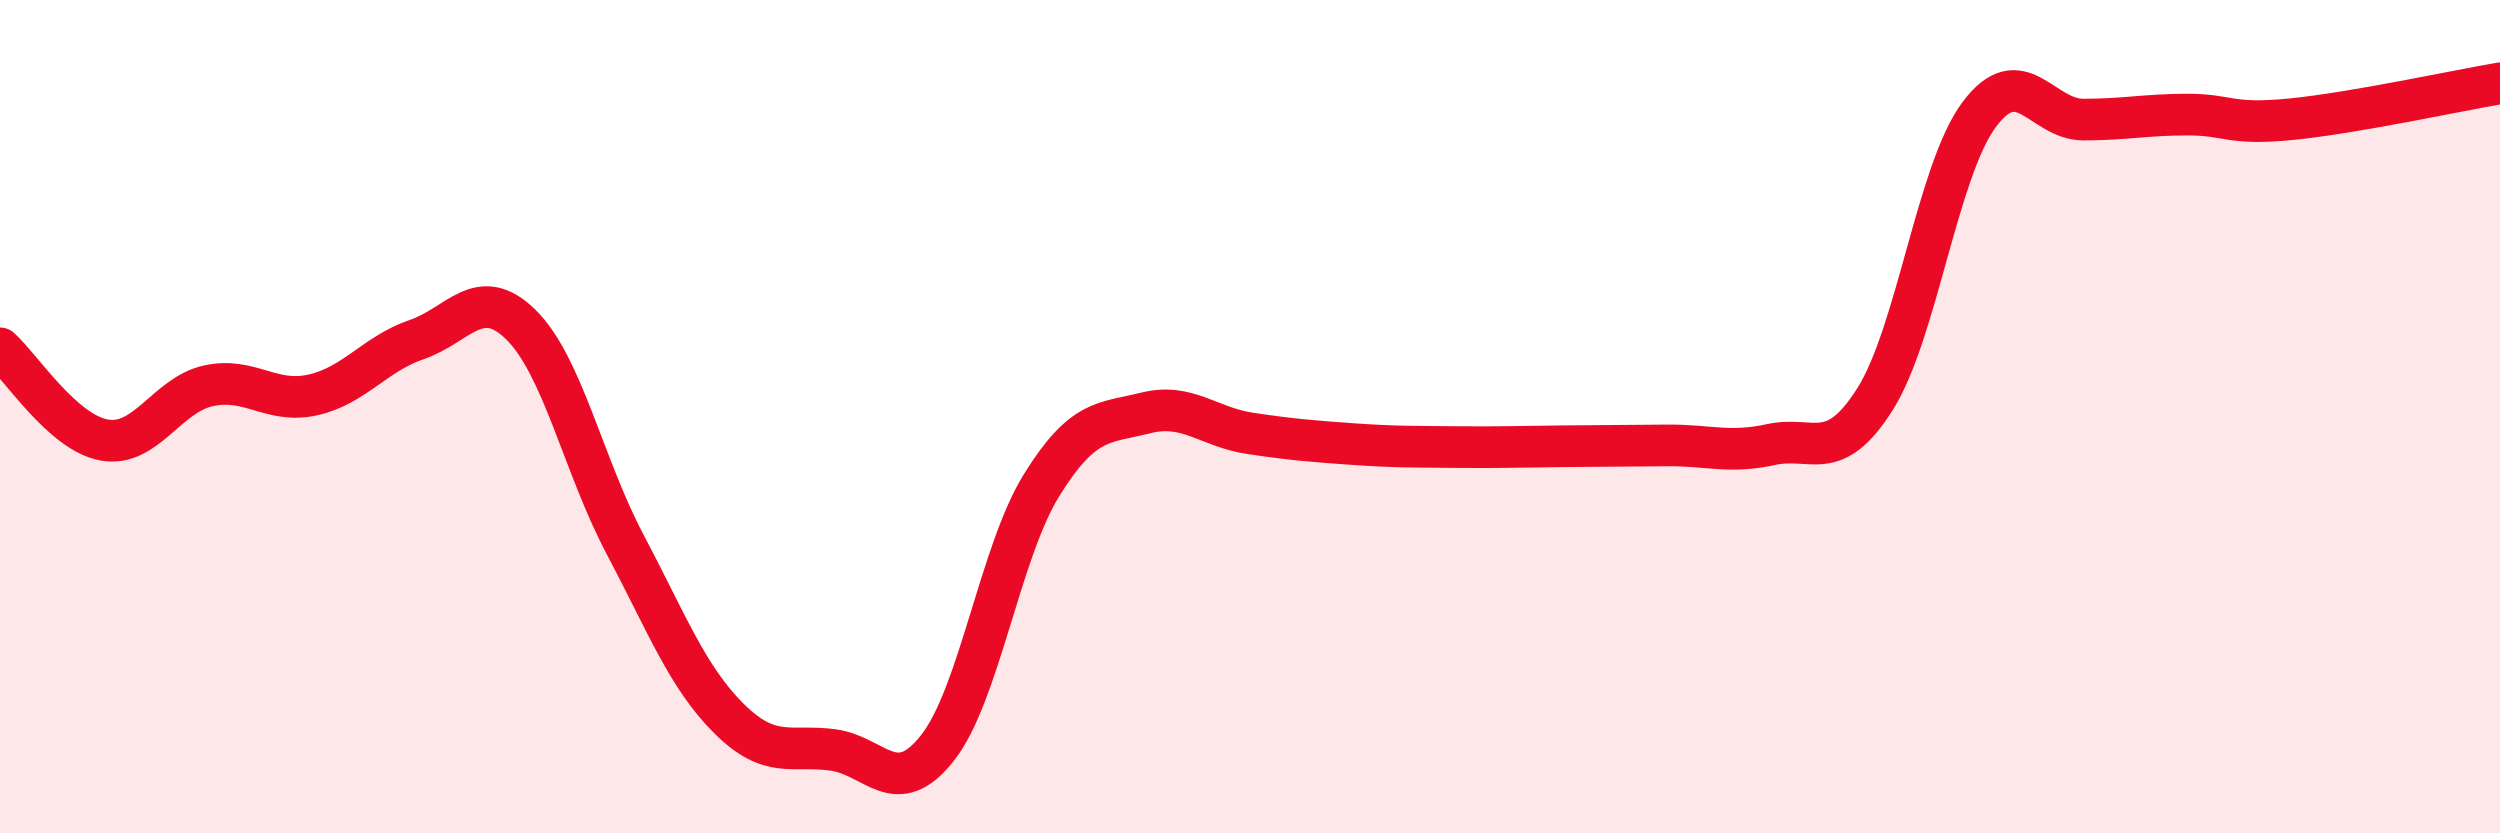 
    <svg width="60" height="20" viewBox="0 0 60 20" xmlns="http://www.w3.org/2000/svg">
      <path
        d="M 0,8.36 C 0.5,8.8 1.5,10.38 2.5,10.56 C 3.5,10.74 4,9.48 5,9.26 C 6,9.04 6.5,9.7 7.5,9.48 C 8.5,9.26 9,8.49 10,8.15 C 11,7.81 11.5,6.81 12.5,7.79 C 13.5,8.77 14,11.17 15,13.06 C 16,14.95 16.5,16.26 17.5,17.25 C 18.5,18.24 19,17.86 20,18 C 21,18.14 21.5,19.22 22.5,17.95 C 23.5,16.68 24,13.25 25,11.64 C 26,10.03 26.5,10.16 27.5,9.91 C 28.5,9.66 29,10.25 30,10.4 C 31,10.55 31.5,10.59 32.5,10.66 C 33.5,10.73 34,10.72 35,10.73 C 36,10.74 36.5,10.72 37.5,10.71 C 38.5,10.7 39,10.7 40,10.69 C 41,10.68 41.5,10.89 42.5,10.67 C 43.5,10.45 44,11.16 45,9.58 C 46,8 46.5,4.09 47.5,2.75 C 48.5,1.41 49,2.87 50,2.87 C 51,2.87 51.5,2.75 52.5,2.75 C 53.5,2.75 53.5,3.01 55,2.86 C 56.5,2.71 59,2.17 60,2L60 20L0 20Z"
        fill="#EB0A25"
        opacity="0.1"
        stroke-linecap="round"
        stroke-linejoin="round"
      />
      <path
        d="M 0,8.36 C 0.5,8.8 1.5,10.38 2.5,10.56 C 3.5,10.74 4,9.48 5,9.26 C 6,9.04 6.5,9.7 7.5,9.48 C 8.5,9.26 9,8.49 10,8.15 C 11,7.81 11.5,6.81 12.5,7.79 C 13.5,8.77 14,11.17 15,13.06 C 16,14.95 16.5,16.26 17.5,17.25 C 18.5,18.24 19,17.86 20,18 C 21,18.14 21.5,19.22 22.5,17.95 C 23.5,16.68 24,13.25 25,11.64 C 26,10.03 26.5,10.16 27.5,9.91 C 28.5,9.66 29,10.25 30,10.4 C 31,10.55 31.5,10.59 32.5,10.66 C 33.5,10.73 34,10.72 35,10.73 C 36,10.74 36.5,10.72 37.5,10.71 C 38.5,10.7 39,10.7 40,10.69 C 41,10.68 41.5,10.89 42.5,10.67 C 43.5,10.45 44,11.16 45,9.58 C 46,8 46.5,4.09 47.5,2.75 C 48.5,1.41 49,2.87 50,2.87 C 51,2.87 51.5,2.75 52.5,2.75 C 53.5,2.75 53.5,3.01 55,2.86 C 56.5,2.71 59,2.17 60,2"
        stroke="#EB0A25"
        stroke-width="1"
        fill="none"
        stroke-linecap="round"
        stroke-linejoin="round"
      />
    </svg>
  